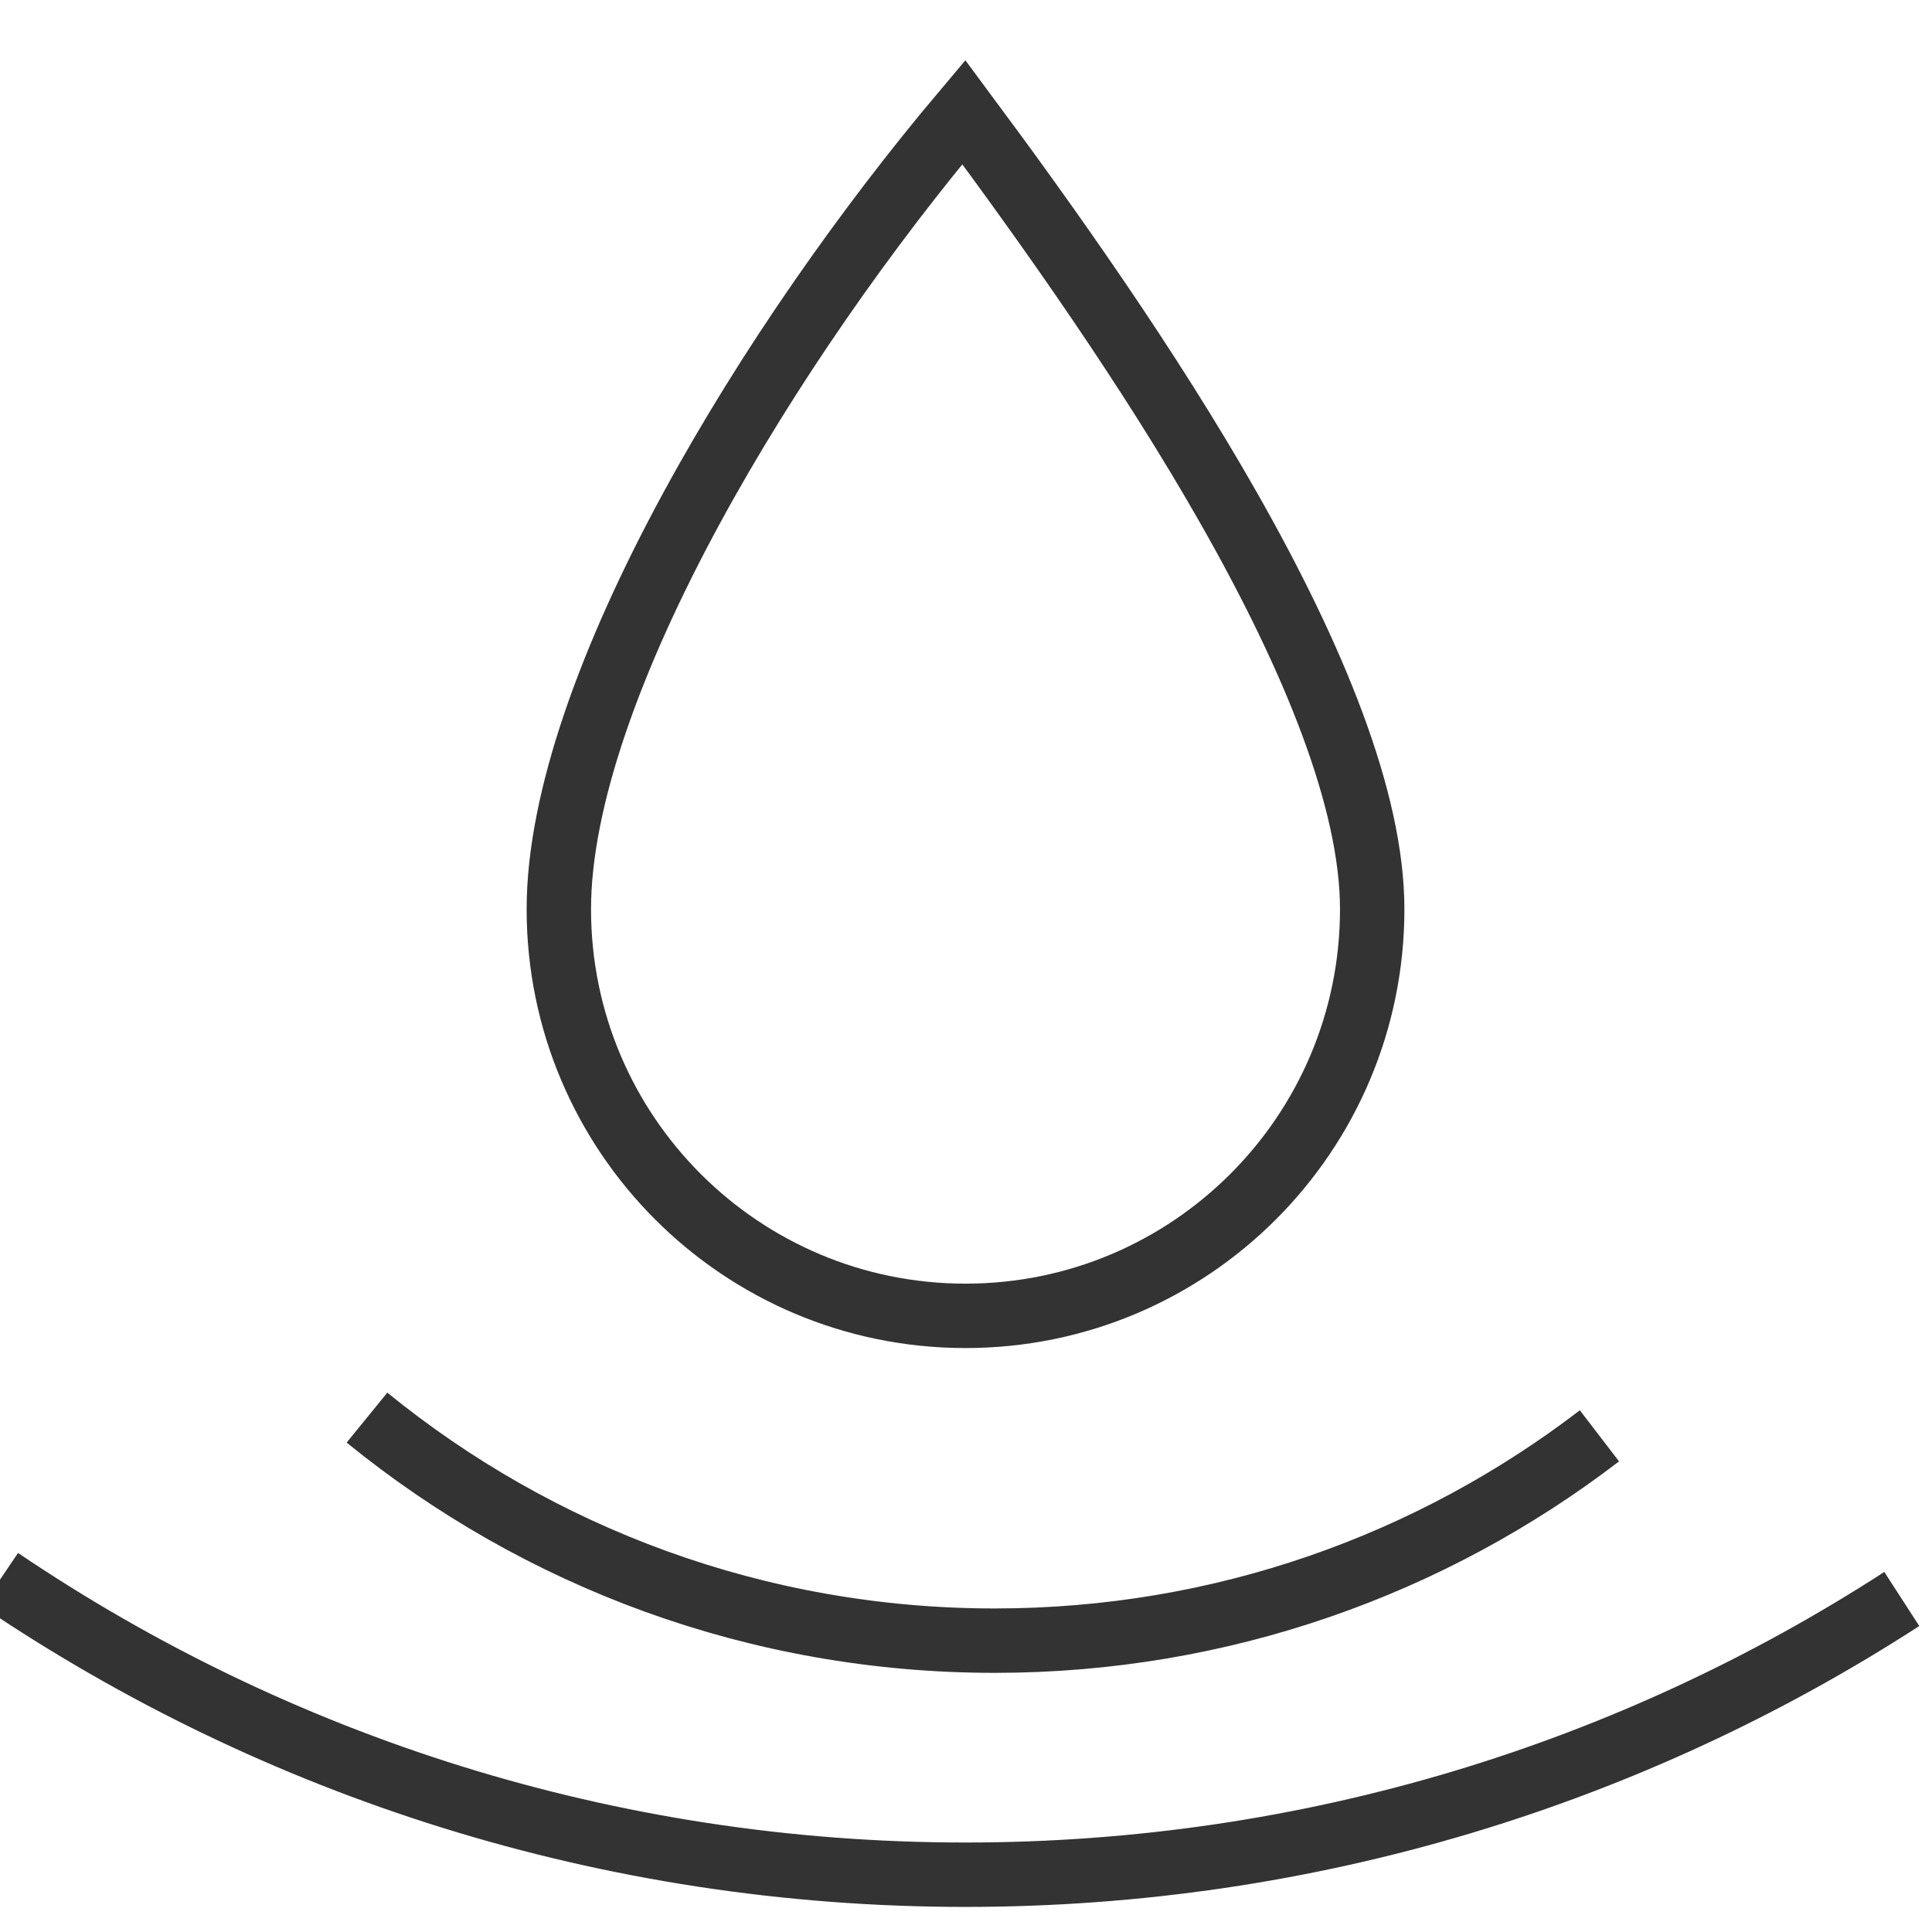 <?xml version="1.0" encoding="UTF-8"?> <svg xmlns="http://www.w3.org/2000/svg" width="60" height="60" viewBox="0 0 60 60" fill="none"><g clip-path="url(#clip0_2400_8)"><path d="M59.062 49.658C50.687 55.076 40.703 58.221 29.986 58.221C18.878 58.221 8.559 54.842 0 49.057M49.672 44.591C44.467 48.581 37.957 50.952 30.893 50.952C23.5 50.952 16.715 48.355 11.397 44.025" stroke="#333333" stroke-width="2"></path><path d="M42.615 28.235C42.615 35.21 36.961 40.865 29.985 40.865C23.01 40.865 17.355 35.21 17.355 28.235C17.355 24.825 18.98 20.383 21.467 15.8C23.848 11.412 26.95 7.018 29.931 3.482C32.578 7.046 35.694 11.436 38.181 15.817C40.796 20.423 42.615 24.849 42.615 28.235Z" stroke="#333333" stroke-width="2"></path></g><defs><clipPath id="clip0_2400_8"><rect width="60" height="60" fill="white"></rect></clipPath></defs></svg> 